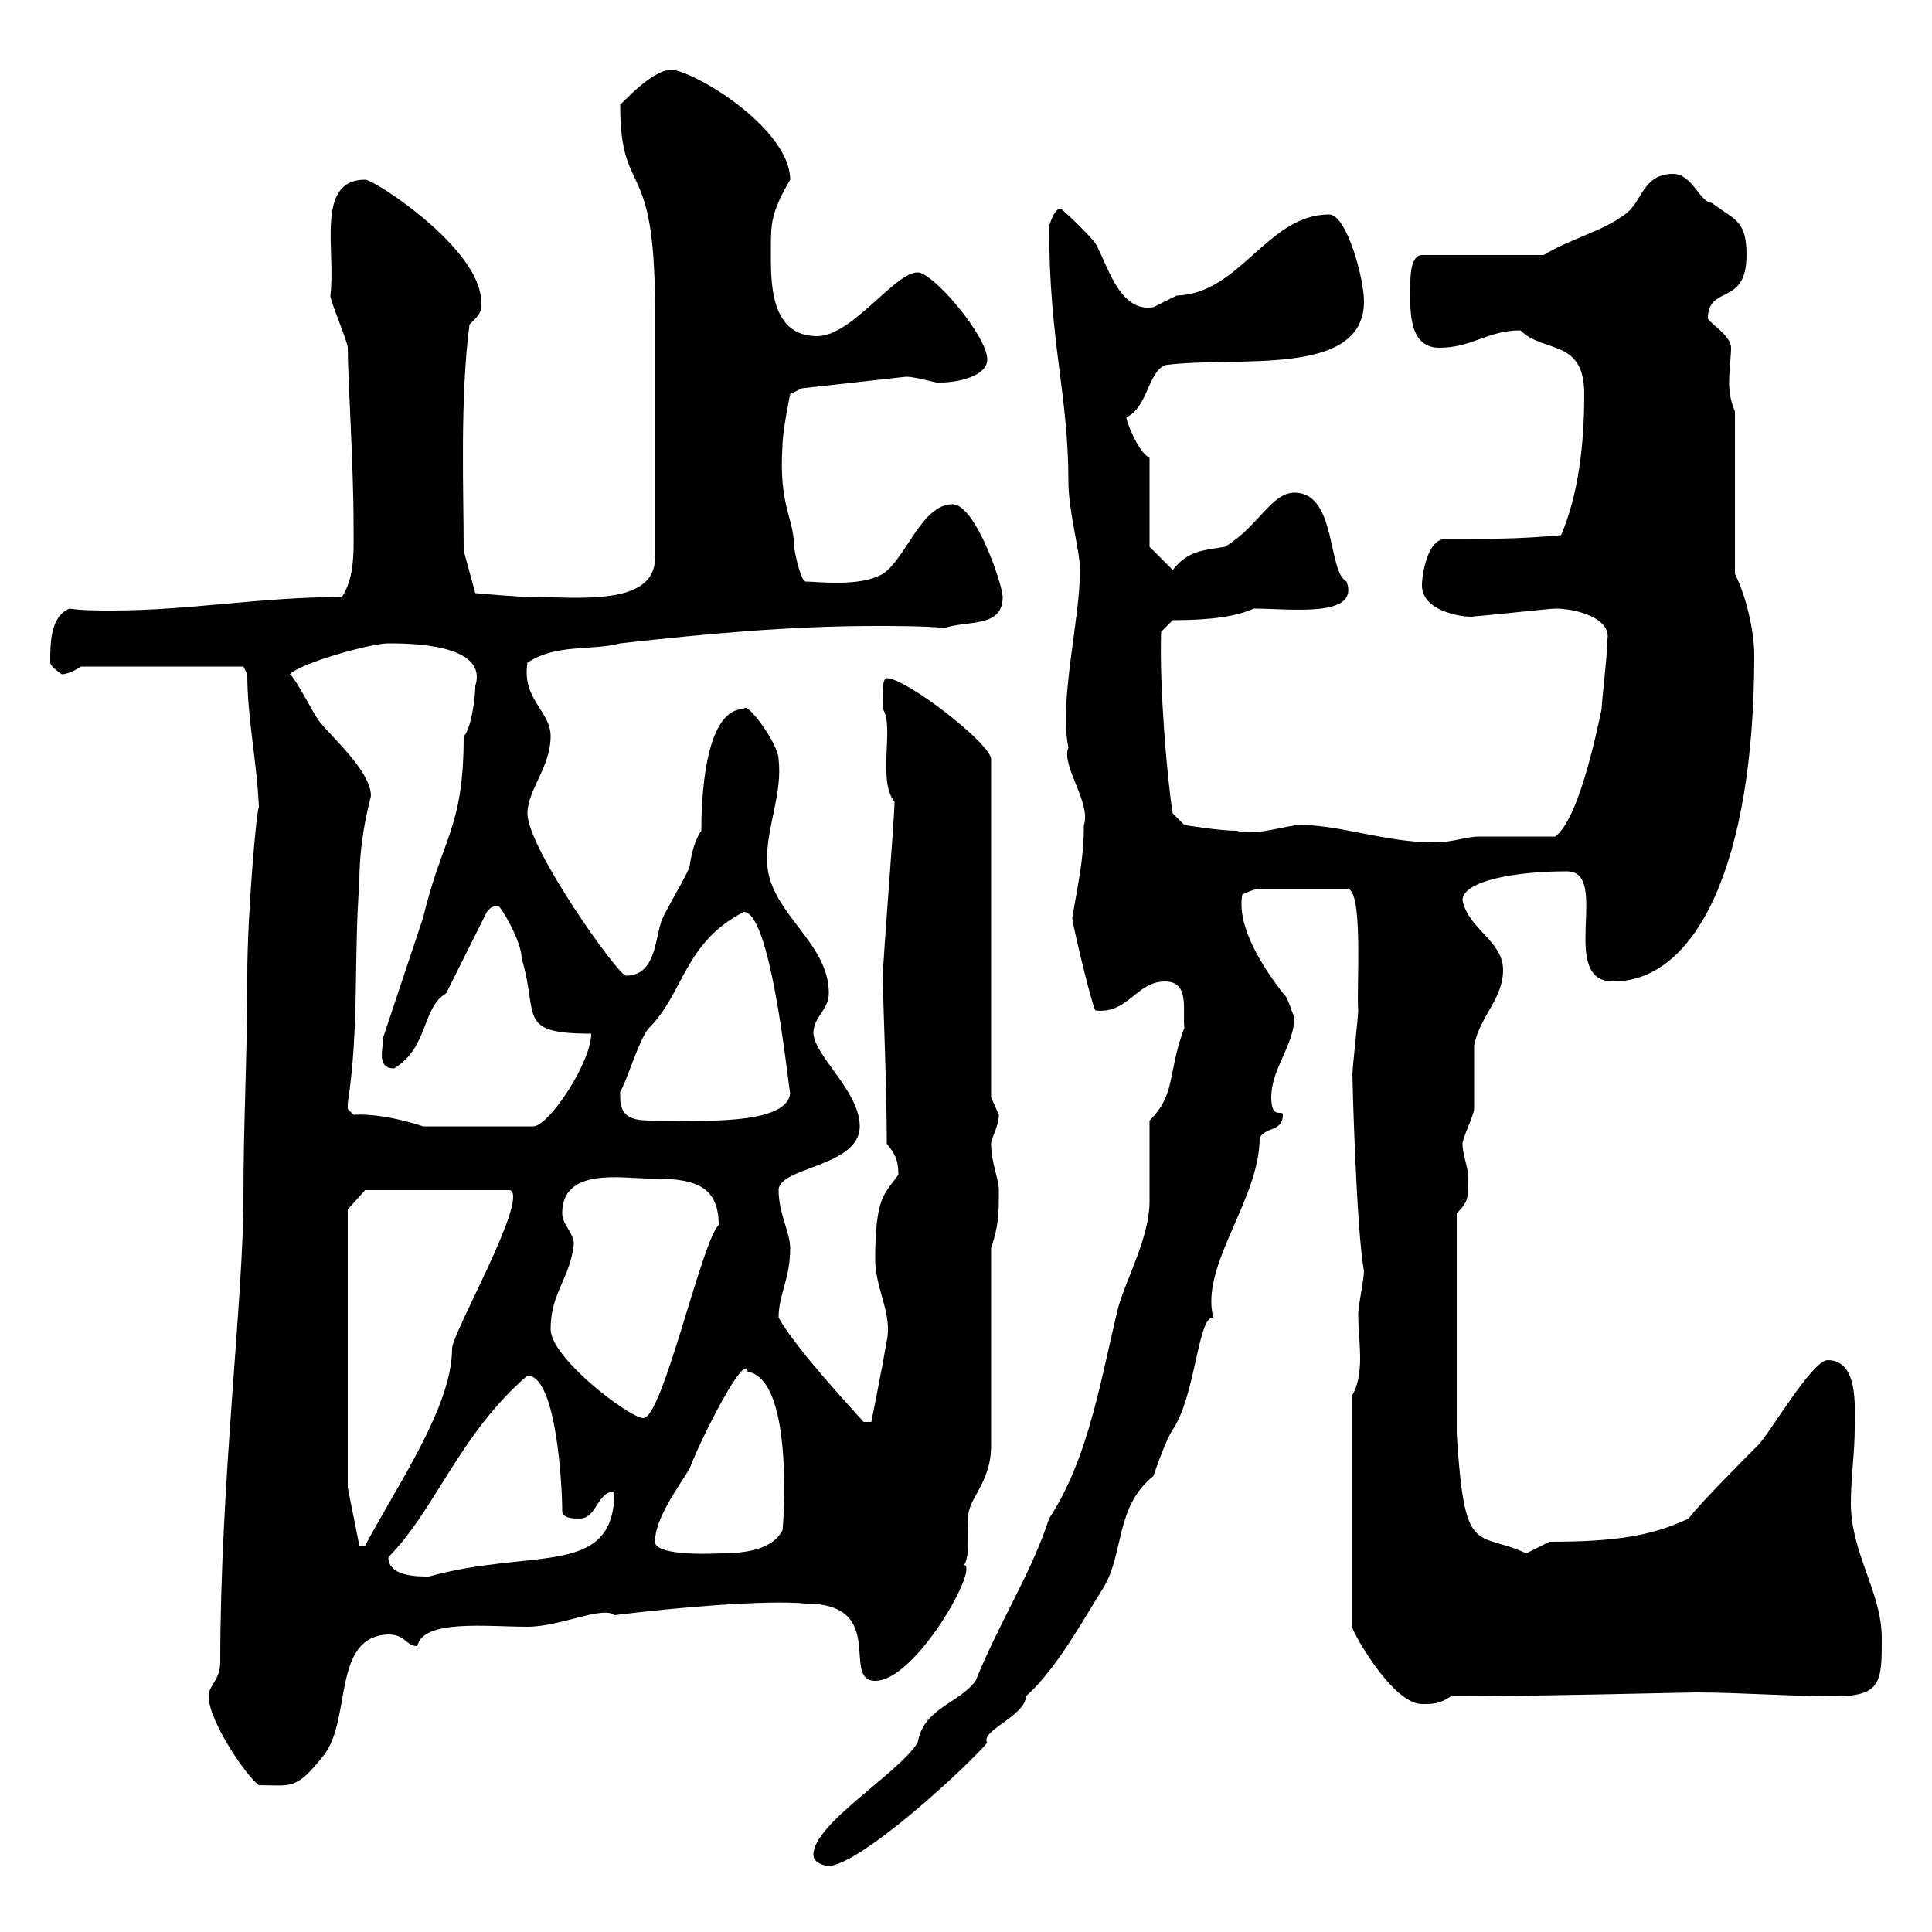 <svg xmlns="http://www.w3.org/2000/svg" xmlns:xlink="http://www.w3.org/1999/xlink" width="300" height="300"><path d="M126.30 288C126.30 289.80 129.60 289.80 128.40 289.80C133.50 289.80 150.30 274.20 153.30 270.60C152.10 268.80 159.30 266.40 159.30 263.40C164.10 259.20 168.60 250.80 171.30 246.60C174.60 241.20 173.10 234 179.10 229.20C179.10 229.20 180.90 223.80 182.10 222C185.70 216.60 186 204.30 188.40 204.60C186.30 196.50 195.60 186.30 195.60 176.70C196.50 174.90 199.20 175.80 199.20 173.10C199.20 172.20 197.40 174 197.40 170.40C197.40 165.90 201 162.30 201 157.80C200.70 157.80 200.10 154.80 199.20 154.20C196.20 150.30 192 144 192.90 138.90C192.90 138.90 194.70 138 195.60 138L209.10 138C211.80 137.70 210.60 153.60 210.90 156.90C210.90 157.80 210 165.90 210 166.80C210 167.70 210.60 190.80 211.80 197.40C211.80 198.60 210.90 202.80 210.90 204C210.90 206.10 211.20 208.80 211.20 210.90C211.20 213 210.90 215.10 210 216.60L210 252.60C209.40 252.30 216 264.60 220.80 264.60C222.60 264.60 223.50 264.60 225.30 263.40C238.80 263.40 261.60 262.80 263.40 262.80C270 262.80 277.80 263.40 285 263.40C292.20 263.40 292.20 261 292.20 254.40C292.20 247.20 287.40 241.20 287.40 233.40C287.40 229.50 288 225.60 288 221.70C288 218.40 288.60 211.20 283.80 211.20C281.40 211.20 274.80 222.60 273 224.40C271.20 226.20 264 233.40 262.20 235.80C256.50 238.50 250.80 239.40 240.60 239.40C240.60 239.40 237 241.20 237 241.20C229.20 237.60 227.40 242.10 226.20 222.60L226.20 188.40C228 186.60 228 186 228 183C228 181.20 227.10 179.40 227.10 177.60C227.10 176.70 228.90 173.10 228.90 172.20C228.90 171.30 228.90 163.20 228.90 162.30C229.80 157.80 233.40 155.10 233.40 150.60C233.40 146.10 228 144.30 227.10 139.80C227.10 136.80 235.20 135.30 243.30 135.30C250.20 135.30 241.80 152.40 250.50 152.40C263.40 152.40 272.40 134.10 272.40 101.70C272.40 98.10 271.20 92.70 269.40 89.10L269.40 63.90C268.80 62.40 268.50 61.20 268.50 59.40C268.50 57.60 268.80 55.20 268.80 54C268.80 52.20 265.80 50.40 265.20 49.50C265.20 44.10 271.20 47.70 271.20 39.60C271.20 34.20 269.40 34.20 265.80 31.50C264 31.50 262.80 27 259.80 27C255 27 255 31.50 252.30 33.30C248.70 36 244.20 36.90 239.70 39.60L220.80 39.60C219 39.60 219 43.20 219 44.10C219 47.40 218.40 54 223.50 54C228.60 54 231 51.30 236.10 51.30C239.70 54.90 246 52.50 246 61.20C246 69 245.10 76.80 242.40 83.10C236.10 83.70 230.70 83.70 224.40 83.70C221.70 83.70 220.80 89.10 220.80 90.90C220.80 95.40 228.60 96 228.90 95.70C229.80 95.70 240.60 94.50 241.50 94.50C244.80 94.50 250.20 96 249.60 99.30C249.60 101.70 248.70 108.90 248.70 110.10C247.80 114.30 245.10 127.20 241.50 129.90C239.70 129.90 231.60 129.90 229.80 129.90C227.40 129.90 225.90 130.80 222.60 130.80C215.10 130.80 208.20 128.10 201.90 128.10C199.80 128.10 195 129.90 192 129C189.30 129 183.90 128.10 183.90 128.10L182.10 126.30C181.20 120.90 180 106.20 180.30 98.10L182.10 96.30C188.10 96.30 192 95.70 194.70 94.50C200.40 94.50 211.20 96 209.10 90.30C206.10 88.80 207.60 76.50 201 76.50C197.40 76.50 195.30 81.90 190.20 84.90C186.60 85.50 184.50 85.50 182.10 88.50L178.50 84.90L178.50 71.10C176.70 70.20 174.90 65.40 174.90 64.80C178.20 63.30 178.20 57.90 180.90 56.70C191.70 55.20 211.80 58.80 211.80 46.80C211.80 43.20 209.10 33.30 206.40 33.30C196.80 33.30 192.60 45.60 182.70 45.90C182.70 45.90 179.10 47.70 179.10 47.70C173.70 48.60 171.90 40.80 170.10 37.80C169.50 36.90 165.90 33.30 164.70 32.40C163.80 32.40 163.20 34.20 162.90 35.10C162.90 53.10 165.90 61.20 165.90 74.70C165.90 79.50 167.70 85.50 167.70 88.50C167.70 96.30 164.40 108.90 165.90 116.10C164.70 118.80 169.50 124.80 168.30 128.10C168.30 133.50 167.40 137.10 166.50 142.50C166.50 143.40 169.50 156 170.10 156.90C175.20 157.50 176.40 152.40 180.90 152.40C184.80 152.40 183.60 156.90 183.90 159.60C181.20 166.80 182.70 169.80 178.50 174C178.50 175.80 178.50 184.80 178.50 186.60C178.50 192 174.90 198.60 173.70 202.80C171 213.60 169.20 226.20 162.90 235.80C160.20 244.20 155.10 252 151.50 261C148.80 264.60 143.40 265.20 142.50 270.60C139.50 275.40 126.30 283.20 126.30 288ZM32.40 263.40C32.40 267.30 38.40 276 40.20 277.20C45.30 277.20 45.90 278.10 50.40 272.40C54.60 266.70 51.60 254.10 60.30 253.80C63 253.80 63 255.60 64.80 255.60C65.70 251.40 75.60 252.60 81.90 252.60C87 252.60 93.60 249.30 95.40 250.80C105 249.60 119.10 248.40 125.10 249C138 249 130.50 261 135.90 261C142.20 261 152.10 243.30 149.70 243C150.60 241.80 150.30 237.90 150.30 235.80C150.30 232.50 153.90 230.40 153.90 224.40L153.90 193.80C155.10 190.20 155.10 188.40 155.10 184.80C155.10 183 153.90 180.60 153.90 177.60C153.90 176.70 155.10 174.90 155.10 173.10C155.10 173.10 153.90 170.40 153.90 170.40L153.90 117.90C153.90 115.50 140.70 105.30 137.70 105.30C136.80 105.30 137.10 109.20 137.10 110.10C138.90 112.80 136.20 121.20 138.90 124.50C138.90 127.20 137.10 148.80 137.10 151.50C137.10 151.50 137.10 151.50 137.10 152.40C137.10 155.40 137.70 168.60 137.70 177.60C138.90 179.10 139.50 180 139.50 182.40C137.40 185.40 135.90 185.70 135.90 195.60C135.90 200.10 138.60 204 137.70 208.20C137.10 211.80 135.30 220.80 135.30 220.80L134.10 220.80C131.70 218.10 123.60 209.40 120.90 204.60C120.90 201 122.70 198.60 122.70 193.80C122.70 191.40 120.90 188.40 120.90 184.80C120.90 181.20 133.50 181.20 133.50 174.90C133.50 169.50 126.60 164.10 126.30 160.50C126.30 157.80 128.70 156.90 128.70 154.20C128.70 146.10 119.10 141.60 119.10 133.50C119.10 128.10 121.50 123.30 120.90 117.90C120.90 115.50 115.80 108.60 115.50 110.10C109.20 110.10 108.90 125.10 108.90 129C108 130.20 107.40 132.30 107.10 134.40C107.10 135.30 102.60 142.50 102.60 143.40C101.70 146.10 101.70 151.50 97.20 151.50C96 151.50 81.90 131.70 81.90 126.30C81.90 122.70 85.50 119.10 85.50 114.30C85.50 110.40 81 108.60 81.90 102.90C86.40 99.90 91.80 101.10 96.30 99.90C109.80 98.40 122.70 97.20 135.90 97.20C139.50 97.20 143.10 97.20 146.70 97.50C150.30 96.30 155.70 97.50 155.70 92.70C155.70 90.90 151.50 78.30 147.90 78.30C143.10 78.30 140.70 86.70 137.10 89.10C133.50 91.20 126.90 90.30 125.10 90.30C124.50 90.30 123.60 87 123.30 84.90C123.30 80.40 120.90 78.60 121.50 69.30C121.50 66.90 122.70 61.20 122.70 61.20L124.50 60.30L140.70 58.50C142.50 58.50 145.80 59.70 146.10 59.40C148.50 59.40 153.30 58.50 153.30 55.80C153.30 52.20 144.90 42.30 142.50 42.30C138.90 42.30 132.30 52.20 126.90 52.20C119.40 52.20 119.70 43.50 119.70 38.70C119.70 34.80 119.70 33 122.70 27.90C122.70 20.40 109.20 11.70 104.40 10.80C101.10 10.80 96.60 16.20 96.30 16.20C96.30 31.20 101.70 23.70 101.70 47.70C101.70 55.80 101.70 73.20 101.70 86.70C101.70 94.20 89.40 92.70 82.80 92.70C80.10 92.70 73.80 92.10 73.80 92.10L72 85.50C72 76.50 71.40 61.80 72.90 50.40C74.70 48.60 74.70 48.60 74.70 46.80C74.70 38.70 58.20 27.90 56.70 27.90C48.90 27.90 52.20 39 51.30 45.90C51.30 46.80 54 53.10 54 54C54 58.50 54.90 72.30 54.90 81.30C54.90 85.20 55.20 89.40 53.10 92.70C40.50 92.70 29.40 94.80 17.40 94.80C15 94.80 12.90 94.80 10.80 94.50C7.80 95.70 7.80 99.90 7.80 102.90C7.80 103.50 9.60 104.70 9.60 104.70C10.80 104.70 12.60 103.50 12.60 103.50L37.80 103.50L38.40 104.70C38.40 111.60 39.90 118.20 40.20 125.40C39.90 125.10 38.40 141.60 38.40 151.50C38.40 164.10 37.80 174 37.80 186C37.80 201.60 34.20 230.40 34.20 258C34.20 261 32.40 261.60 32.40 263.40ZM60.30 241.80C67.50 234.60 71.40 222.60 81.90 213.60C86.40 213.60 87.30 230.70 87.30 234.60C87.30 235.80 89.10 235.80 90 235.80C92.70 235.80 92.70 231.60 95.40 231.60C95.40 245.10 82.80 240.30 66.60 244.80C64.80 244.80 60.30 244.80 60.30 241.80ZM101.70 239.40C101.70 235.80 105.30 231 107.10 228C108.90 223.20 115.80 209.70 116.10 213C123.60 214.20 121.50 238.50 121.50 237.60C120 240.60 115.80 241.20 111.90 241.20C111.90 241.20 101.70 241.80 101.70 239.40ZM54 231L54 187.80L56.70 184.80L79.20 184.80C82.20 186 70.20 207 70.20 209.40C70.20 218.40 61.80 230.40 56.70 240C56.70 240 56.70 240 55.80 240ZM85.50 206.40C85.50 200.70 88.50 198.60 89.10 193.20C89.10 191.40 87.30 190.20 87.30 188.40C87.30 181.20 96.60 183 100.80 183C107.10 183 111.60 183.60 111.60 190.20C108.90 192.90 102.90 220.20 99.90 220.20C97.80 220.20 85.50 210.90 85.50 206.40ZM54.90 173.10C54.90 173.10 54 172.20 54 172.20C54 171.30 54 171.30 54 171.30C55.80 159.60 54.90 148.80 55.80 137.10C55.80 130.80 57 126 57.60 123.60C57.60 119.70 51.30 114.30 49.50 111.90C48.60 110.70 45.90 105.30 45 104.70C46.80 102.90 57.60 99.90 60.30 99.90C63.30 99.90 75.90 99.90 73.80 106.50C73.80 109.20 72.90 113.70 72 114.30C72 128.70 68.70 129.90 65.70 142.50C64.80 145.20 60.30 158.70 59.40 161.40C59.70 162.30 58.20 165.90 61.20 165.90C66.60 162.60 65.40 156.60 69.30 154.20C70.20 152.40 74.70 143.40 75.60 141.60C76.20 141 76.20 140.70 77.40 140.70C77.70 140.70 81 146.10 81 148.80C83.70 157.80 80.10 160.50 91.80 160.50C91.80 165 85.20 174.90 82.80 174.90L65.70 174.90C65.70 174.90 59.70 172.80 54.90 173.10ZM96.30 170.40C96.30 170.40 96.30 169.50 96.30 169.50C97.20 168.30 99.30 161.10 100.80 159.60C106.20 154.20 106.20 146.40 115.50 141.60C120 141.60 122.70 171.90 122.70 169.50C122.70 174.90 108 174 101.70 174C99 174 96.30 174 96.30 170.40Z"/></svg>